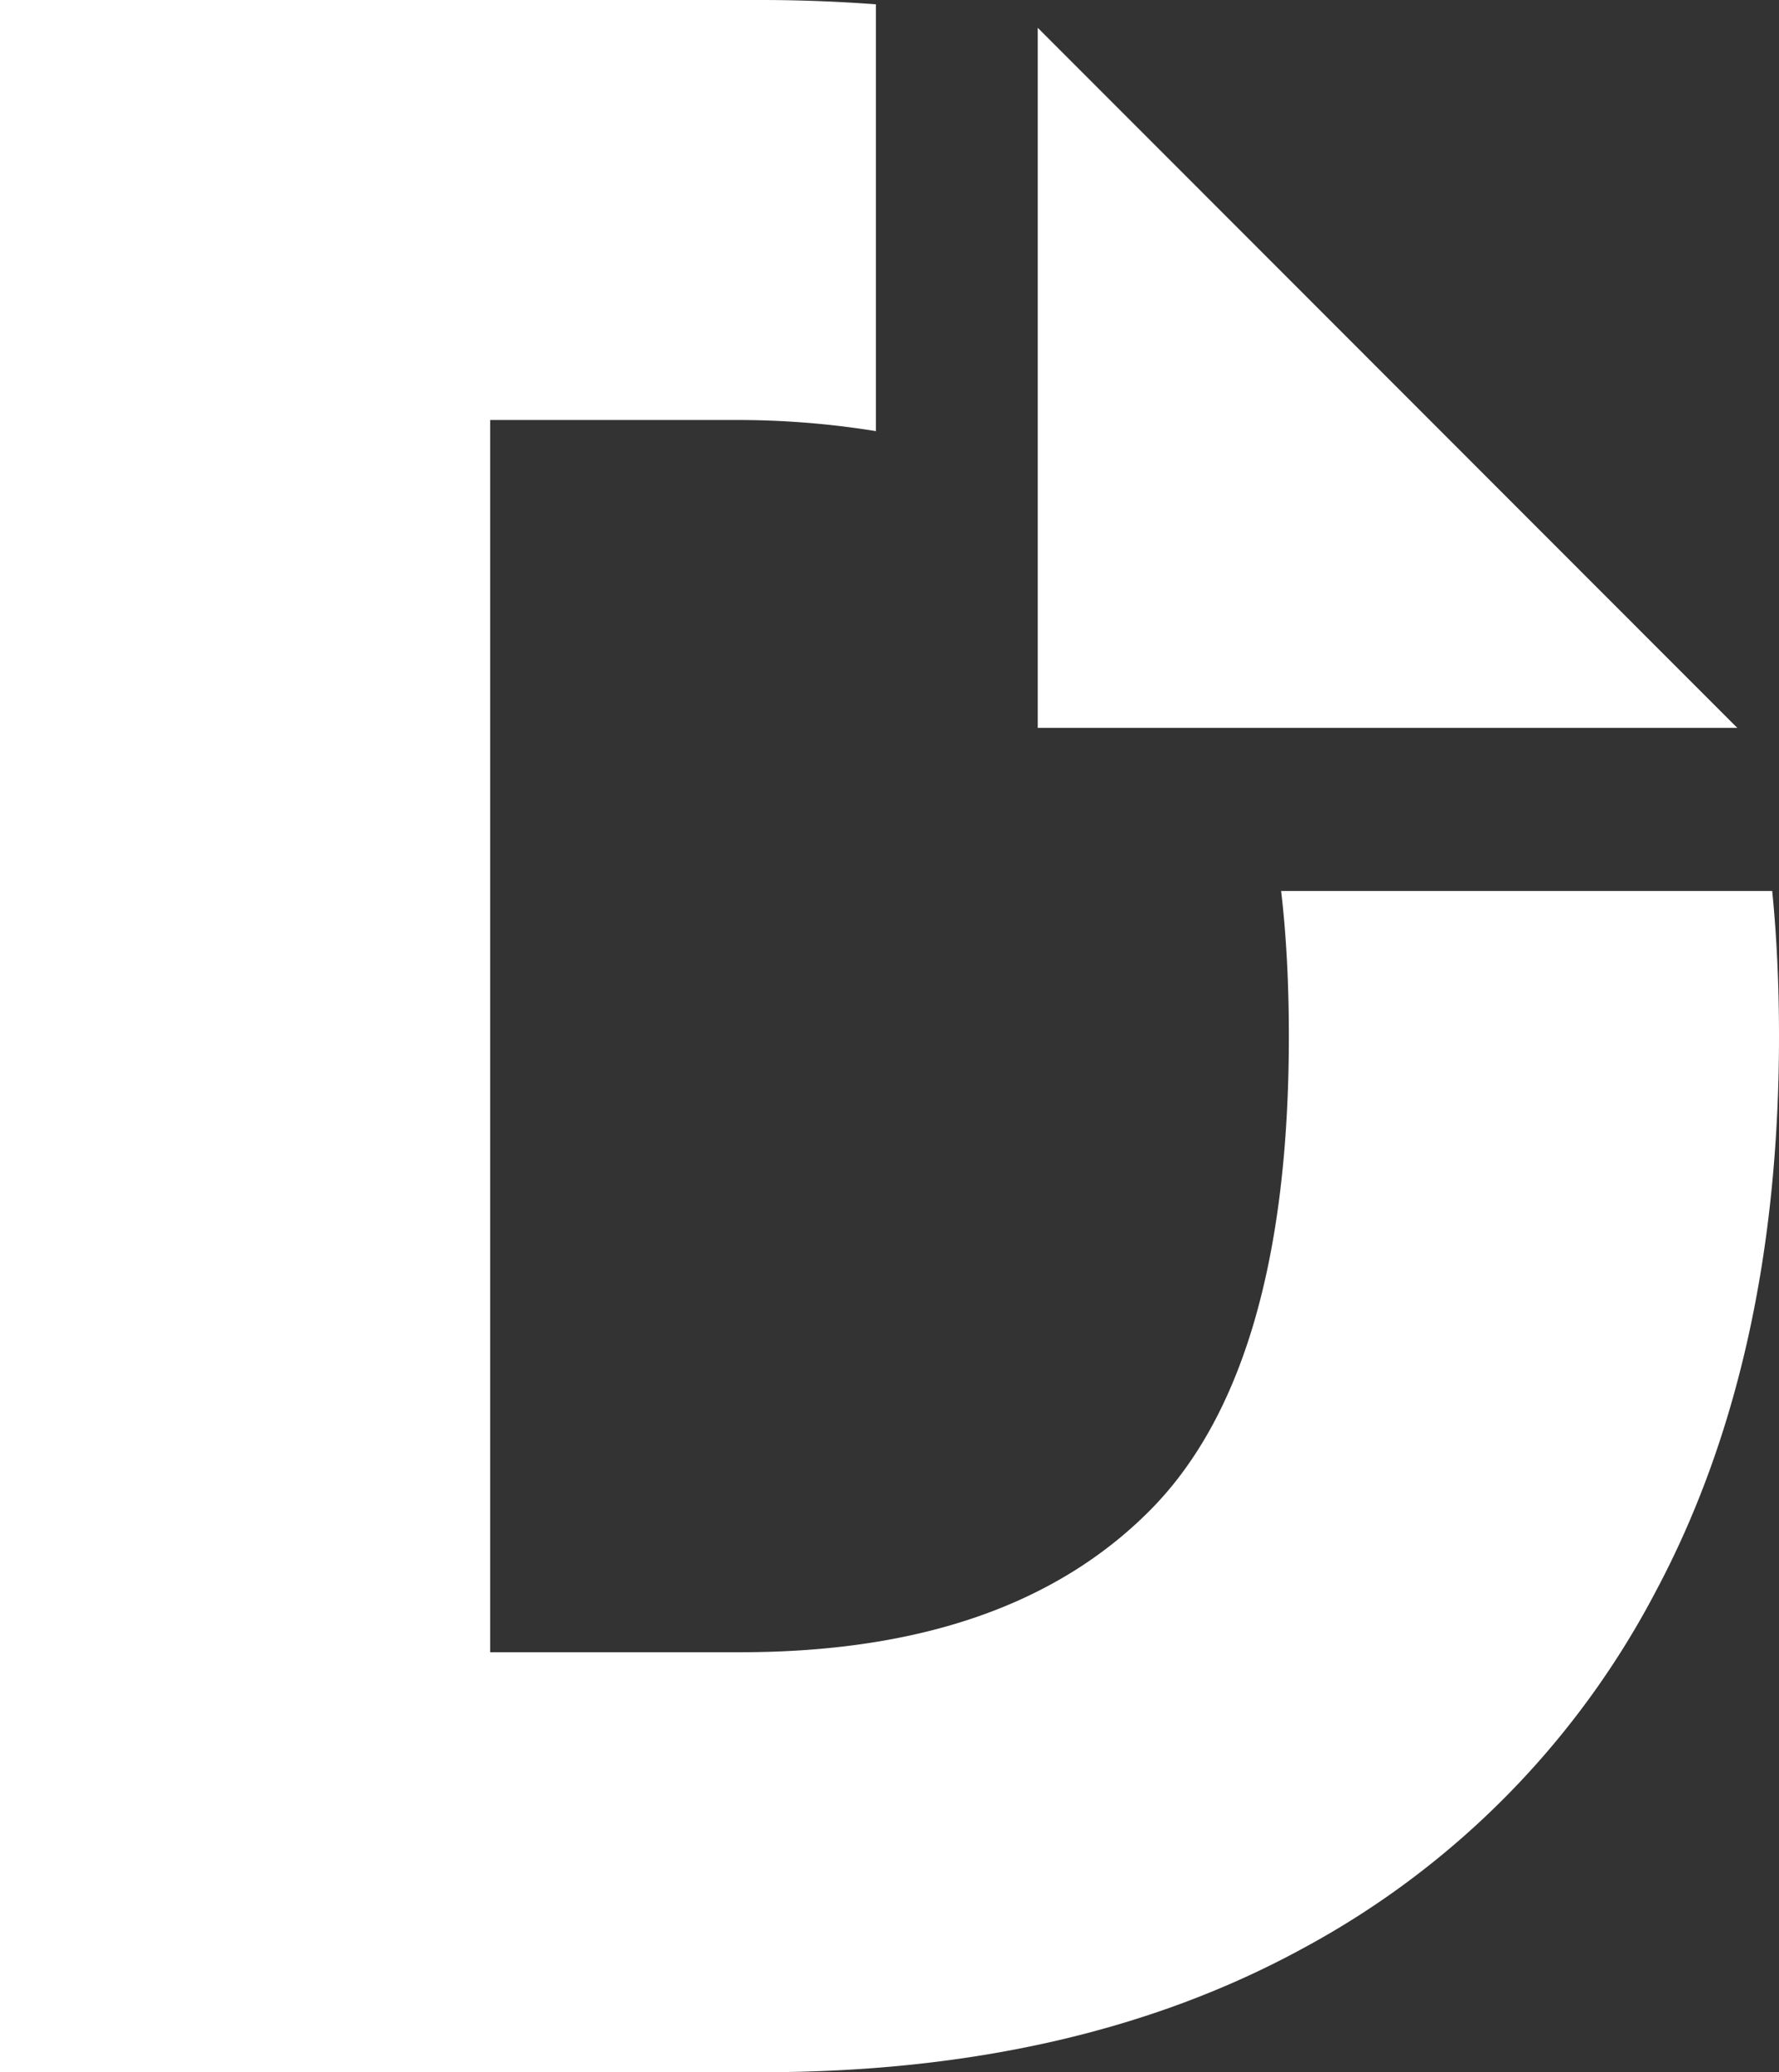 <svg viewBox="0 0 576 671" xmlns="http://www.w3.org/2000/svg">
  <rect x="0" y="0" width="576" height="671" fill="#333333" stroke="none"/>
  <g fill="#FFF">
    <path d="M246.4 0c12.7 0 25.1.5 37.2 1.4v138.2a281.1 281.1 0 0 0-46.2-3.6h-78.7v399h81c57.5 0 101.5-15 132-45.3 30.4-30.1 45.6-81.5 45.6-154.2 0-16.8-.8-32.5-2.5-47h159c1.5 15.1 2.2 30.8 2.2 47 0 70-13.3 130-40 180a277.3 277.3 0 0 1-113.8 115.2C373.1 657.6 314.5 671 246.4 671H0V0h246.4Z"/>
    <path d="m336 9 226.5 226.7H336z"/>
  </g>
</svg>

